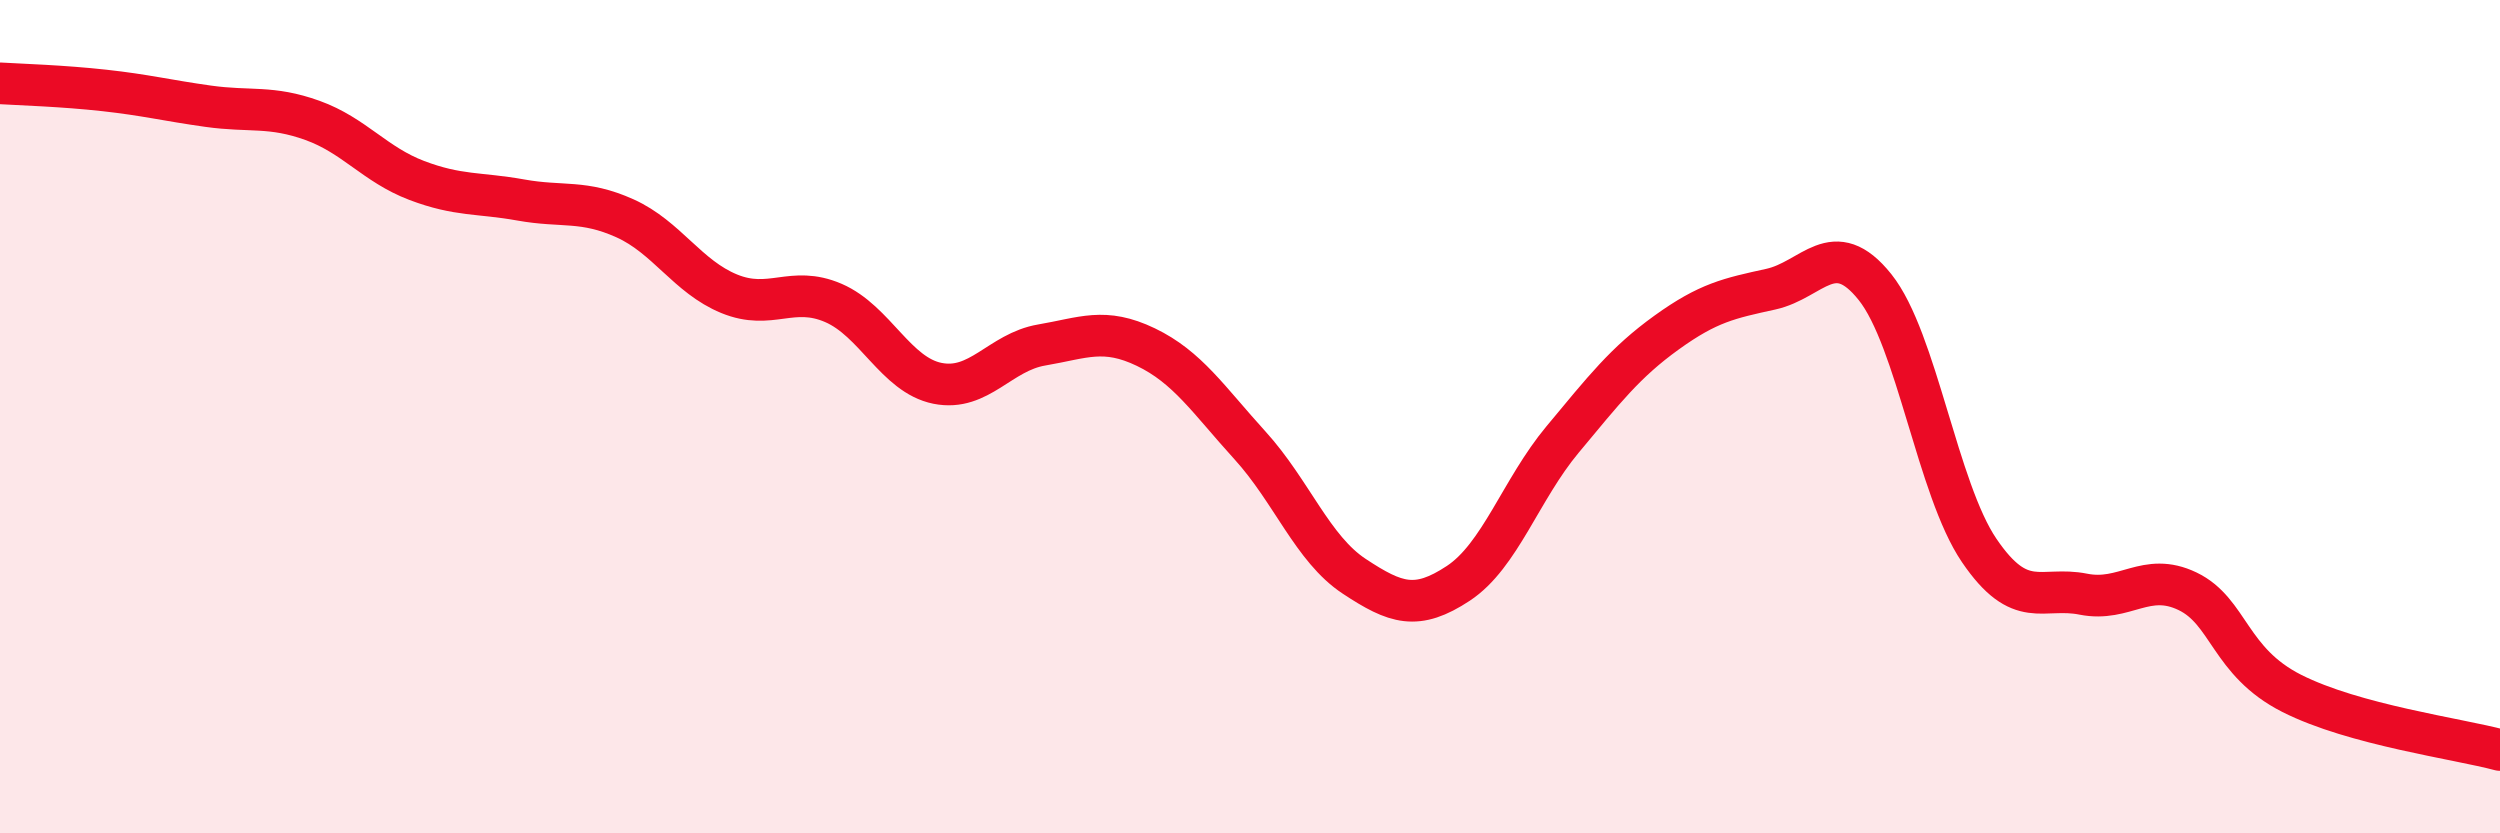 
    <svg width="60" height="20" viewBox="0 0 60 20" xmlns="http://www.w3.org/2000/svg">
      <path
        d="M 0,2 C 0.5,2.03 1.5,2.06 2.5,2.17 C 3.5,2.28 4,2.41 5,2.55 C 6,2.69 6.5,2.53 7.5,2.89 C 8.5,3.25 9,3.95 10,4.33 C 11,4.71 11.5,4.62 12.5,4.8 C 13.5,4.98 14,4.79 15,5.24 C 16,5.69 16.5,6.64 17.5,7.05 C 18.5,7.46 19,6.84 20,7.27 C 21,7.7 21.5,9 22.5,9.2 C 23.5,9.4 24,8.45 25,8.28 C 26,8.11 26.5,7.85 27.5,8.33 C 28.5,8.81 29,9.59 30,10.69 C 31,11.79 31.5,13.17 32.5,13.83 C 33.5,14.49 34,14.66 35,14 C 36,13.34 36.5,11.75 37.5,10.55 C 38.5,9.35 39,8.7 40,7.98 C 41,7.26 41.5,7.16 42.5,6.94 C 43.5,6.72 44,5.64 45,6.89 C 46,8.14 46.5,11.74 47.5,13.21 C 48.5,14.68 49,14.06 50,14.26 C 51,14.46 51.5,13.71 52.5,14.19 C 53.5,14.67 53.5,15.88 55,16.64 C 56.5,17.4 59,17.73 60,18L60 20L0 20Z"
        fill="#EB0A25"
        opacity="0.1"
        stroke-linecap="round"
        stroke-linejoin="round"
      />
      <path
        d="M 0,2 C 0.5,2.03 1.5,2.06 2.5,2.17 C 3.5,2.28 4,2.41 5,2.55 C 6,2.69 6.5,2.53 7.5,2.89 C 8.5,3.25 9,3.95 10,4.33 C 11,4.71 11.5,4.62 12.5,4.8 C 13.5,4.98 14,4.79 15,5.24 C 16,5.69 16.5,6.64 17.5,7.05 C 18.5,7.46 19,6.84 20,7.27 C 21,7.7 21.5,9 22.5,9.2 C 23.5,9.4 24,8.45 25,8.28 C 26,8.11 26.5,7.85 27.5,8.33 C 28.5,8.81 29,9.59 30,10.69 C 31,11.79 31.5,13.17 32.5,13.83 C 33.5,14.49 34,14.66 35,14 C 36,13.34 36.5,11.75 37.5,10.55 C 38.5,9.35 39,8.7 40,7.98 C 41,7.26 41.5,7.16 42.5,6.94 C 43.5,6.72 44,5.64 45,6.89 C 46,8.14 46.5,11.74 47.5,13.21 C 48.5,14.68 49,14.06 50,14.26 C 51,14.46 51.5,13.71 52.5,14.19 C 53.5,14.67 53.5,15.88 55,16.64 C 56.5,17.4 59,17.73 60,18"
        stroke="#EB0A25"
        stroke-width="1"
        fill="none"
        stroke-linecap="round"
        stroke-linejoin="round"
      />
    </svg>
  